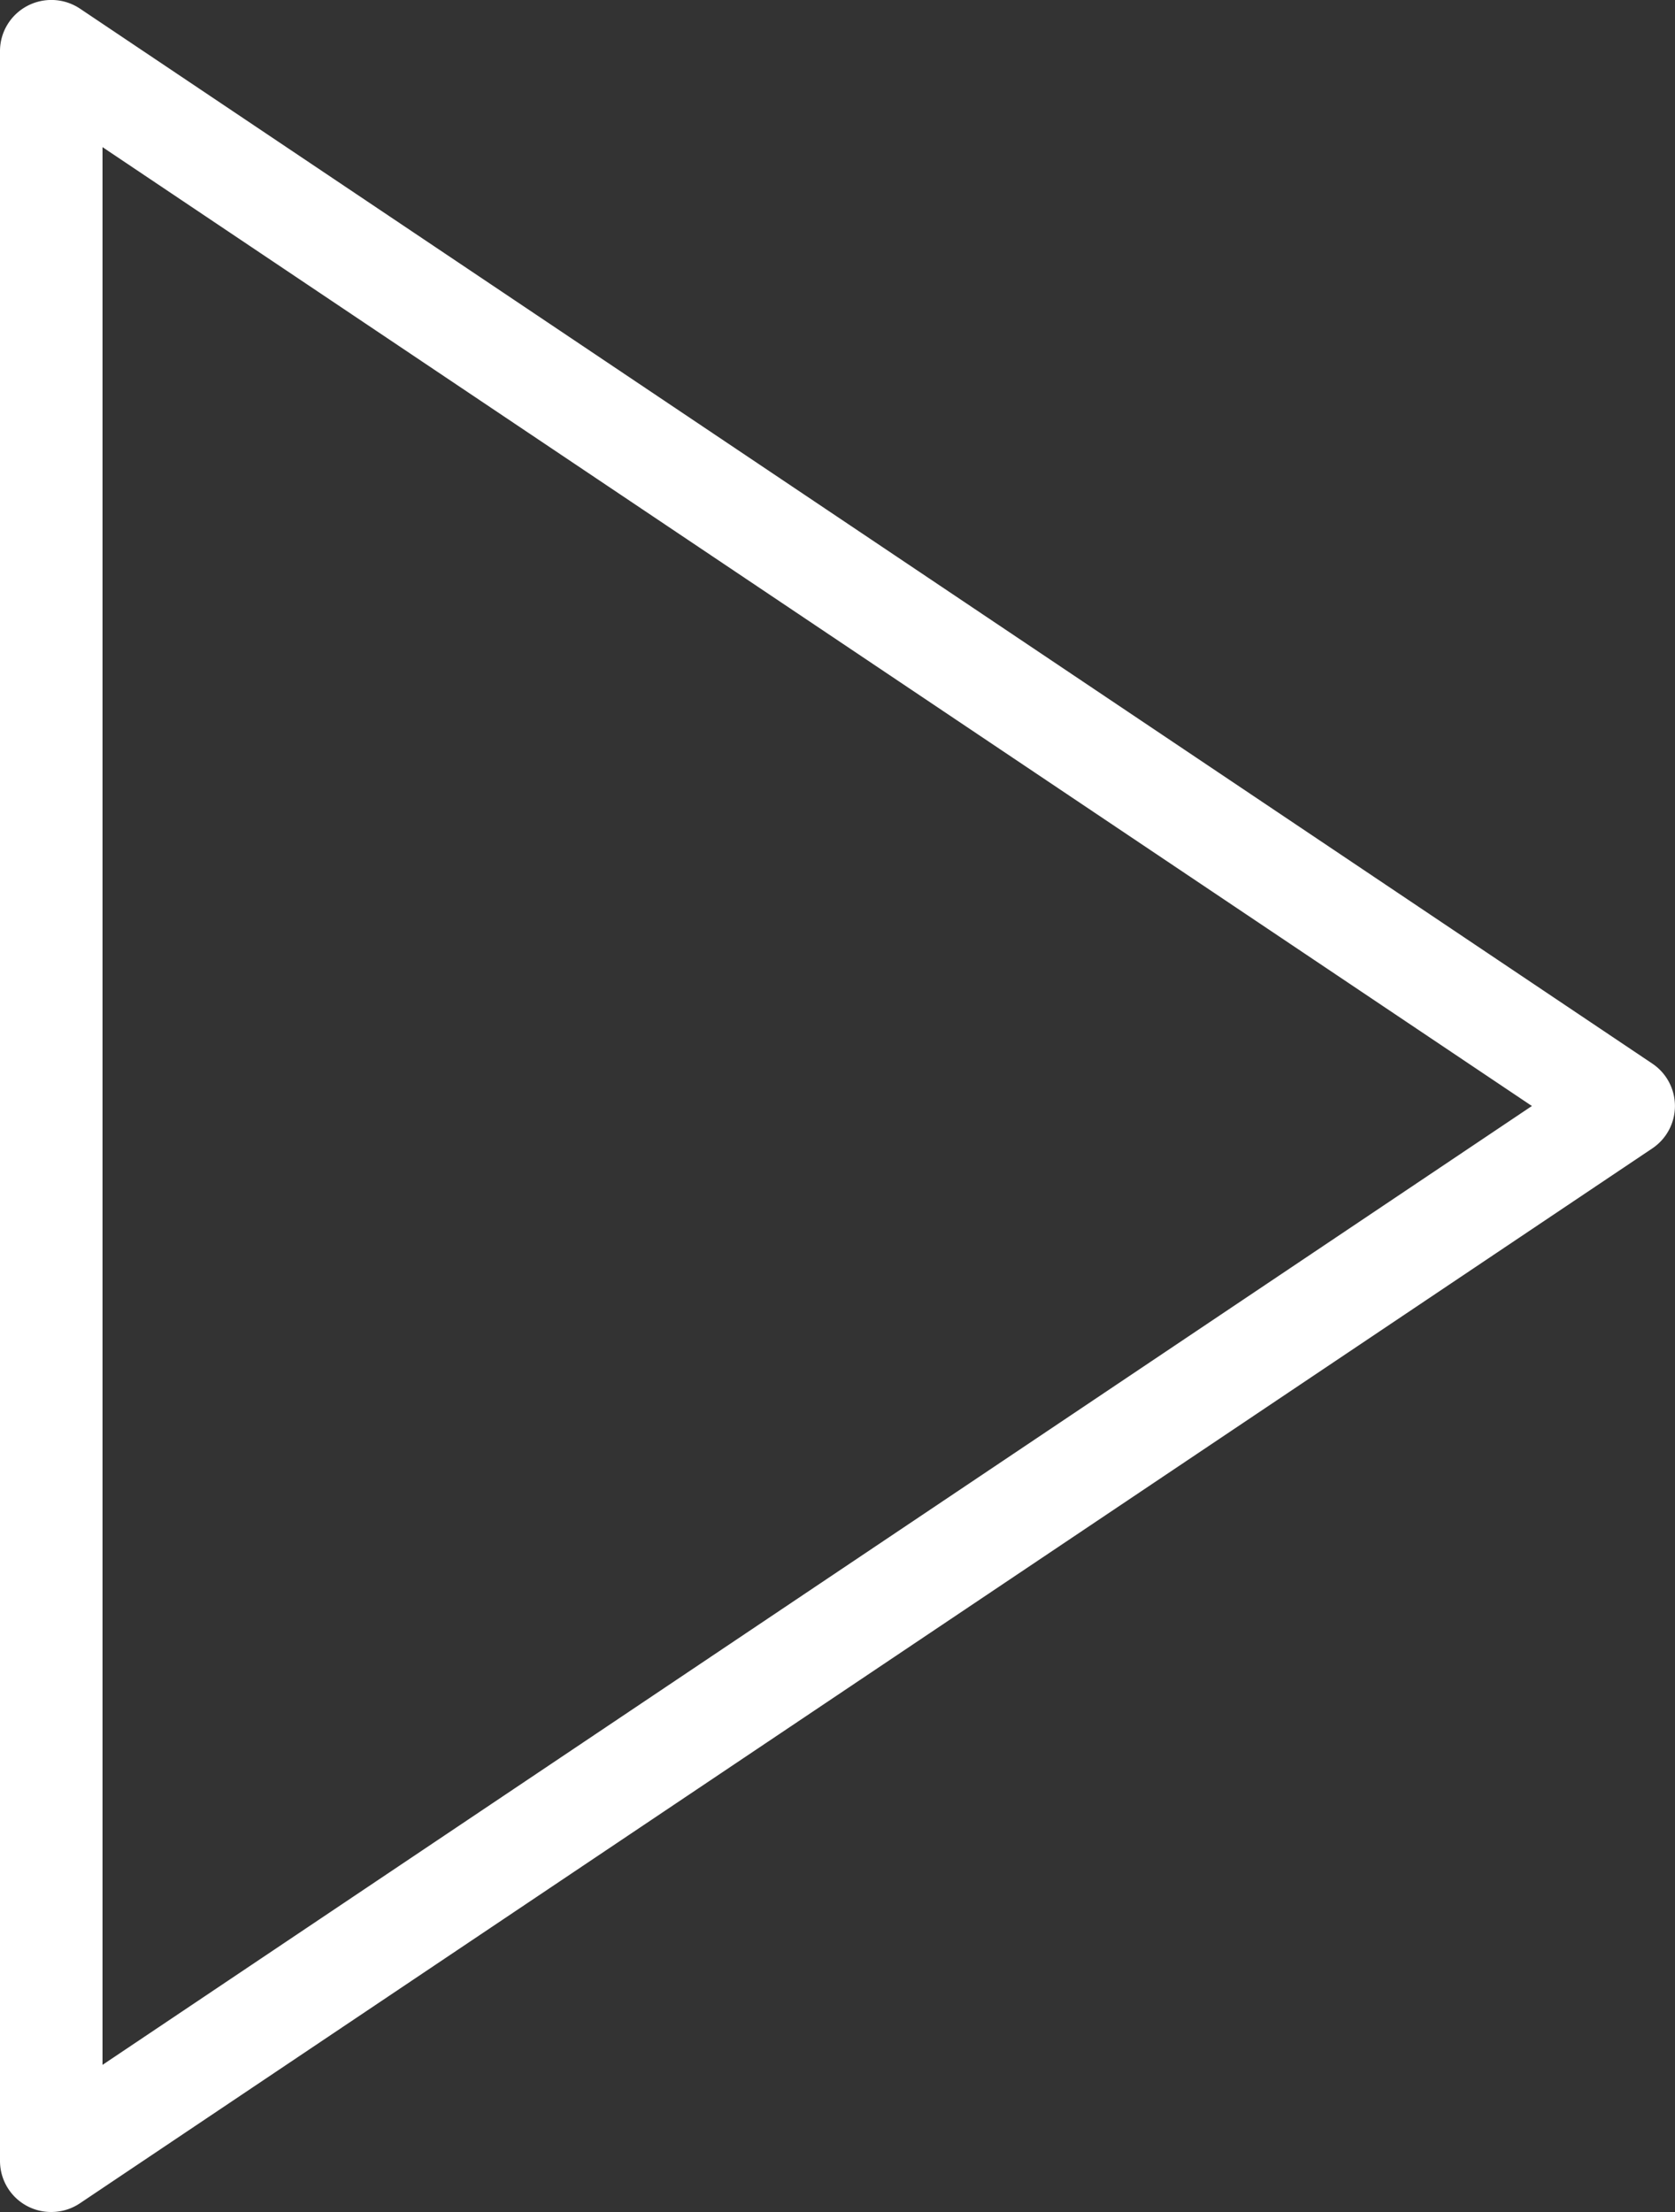 <svg xmlns="http://www.w3.org/2000/svg" width="25" height="33" viewBox="0 0 25 33">
    <rect x="0" y="0" width="25" height="33" fill="#333333" stroke="none"/>
    <path fill="#FFF" fill-rule="nonzero" d="M.766 33A.762.762 0 0 1 0 32.238V.762C0 .48.156.222.406.089a.77.77 0 0 1 .788.04l23.468 15.739a.761.761 0 0 1 0 1.264L1.193 32.87a.766.766 0 0 1-.427.13zM1.53 2.195v28.61L22.864 16.5 1.53 2.195z"/>
</svg>
